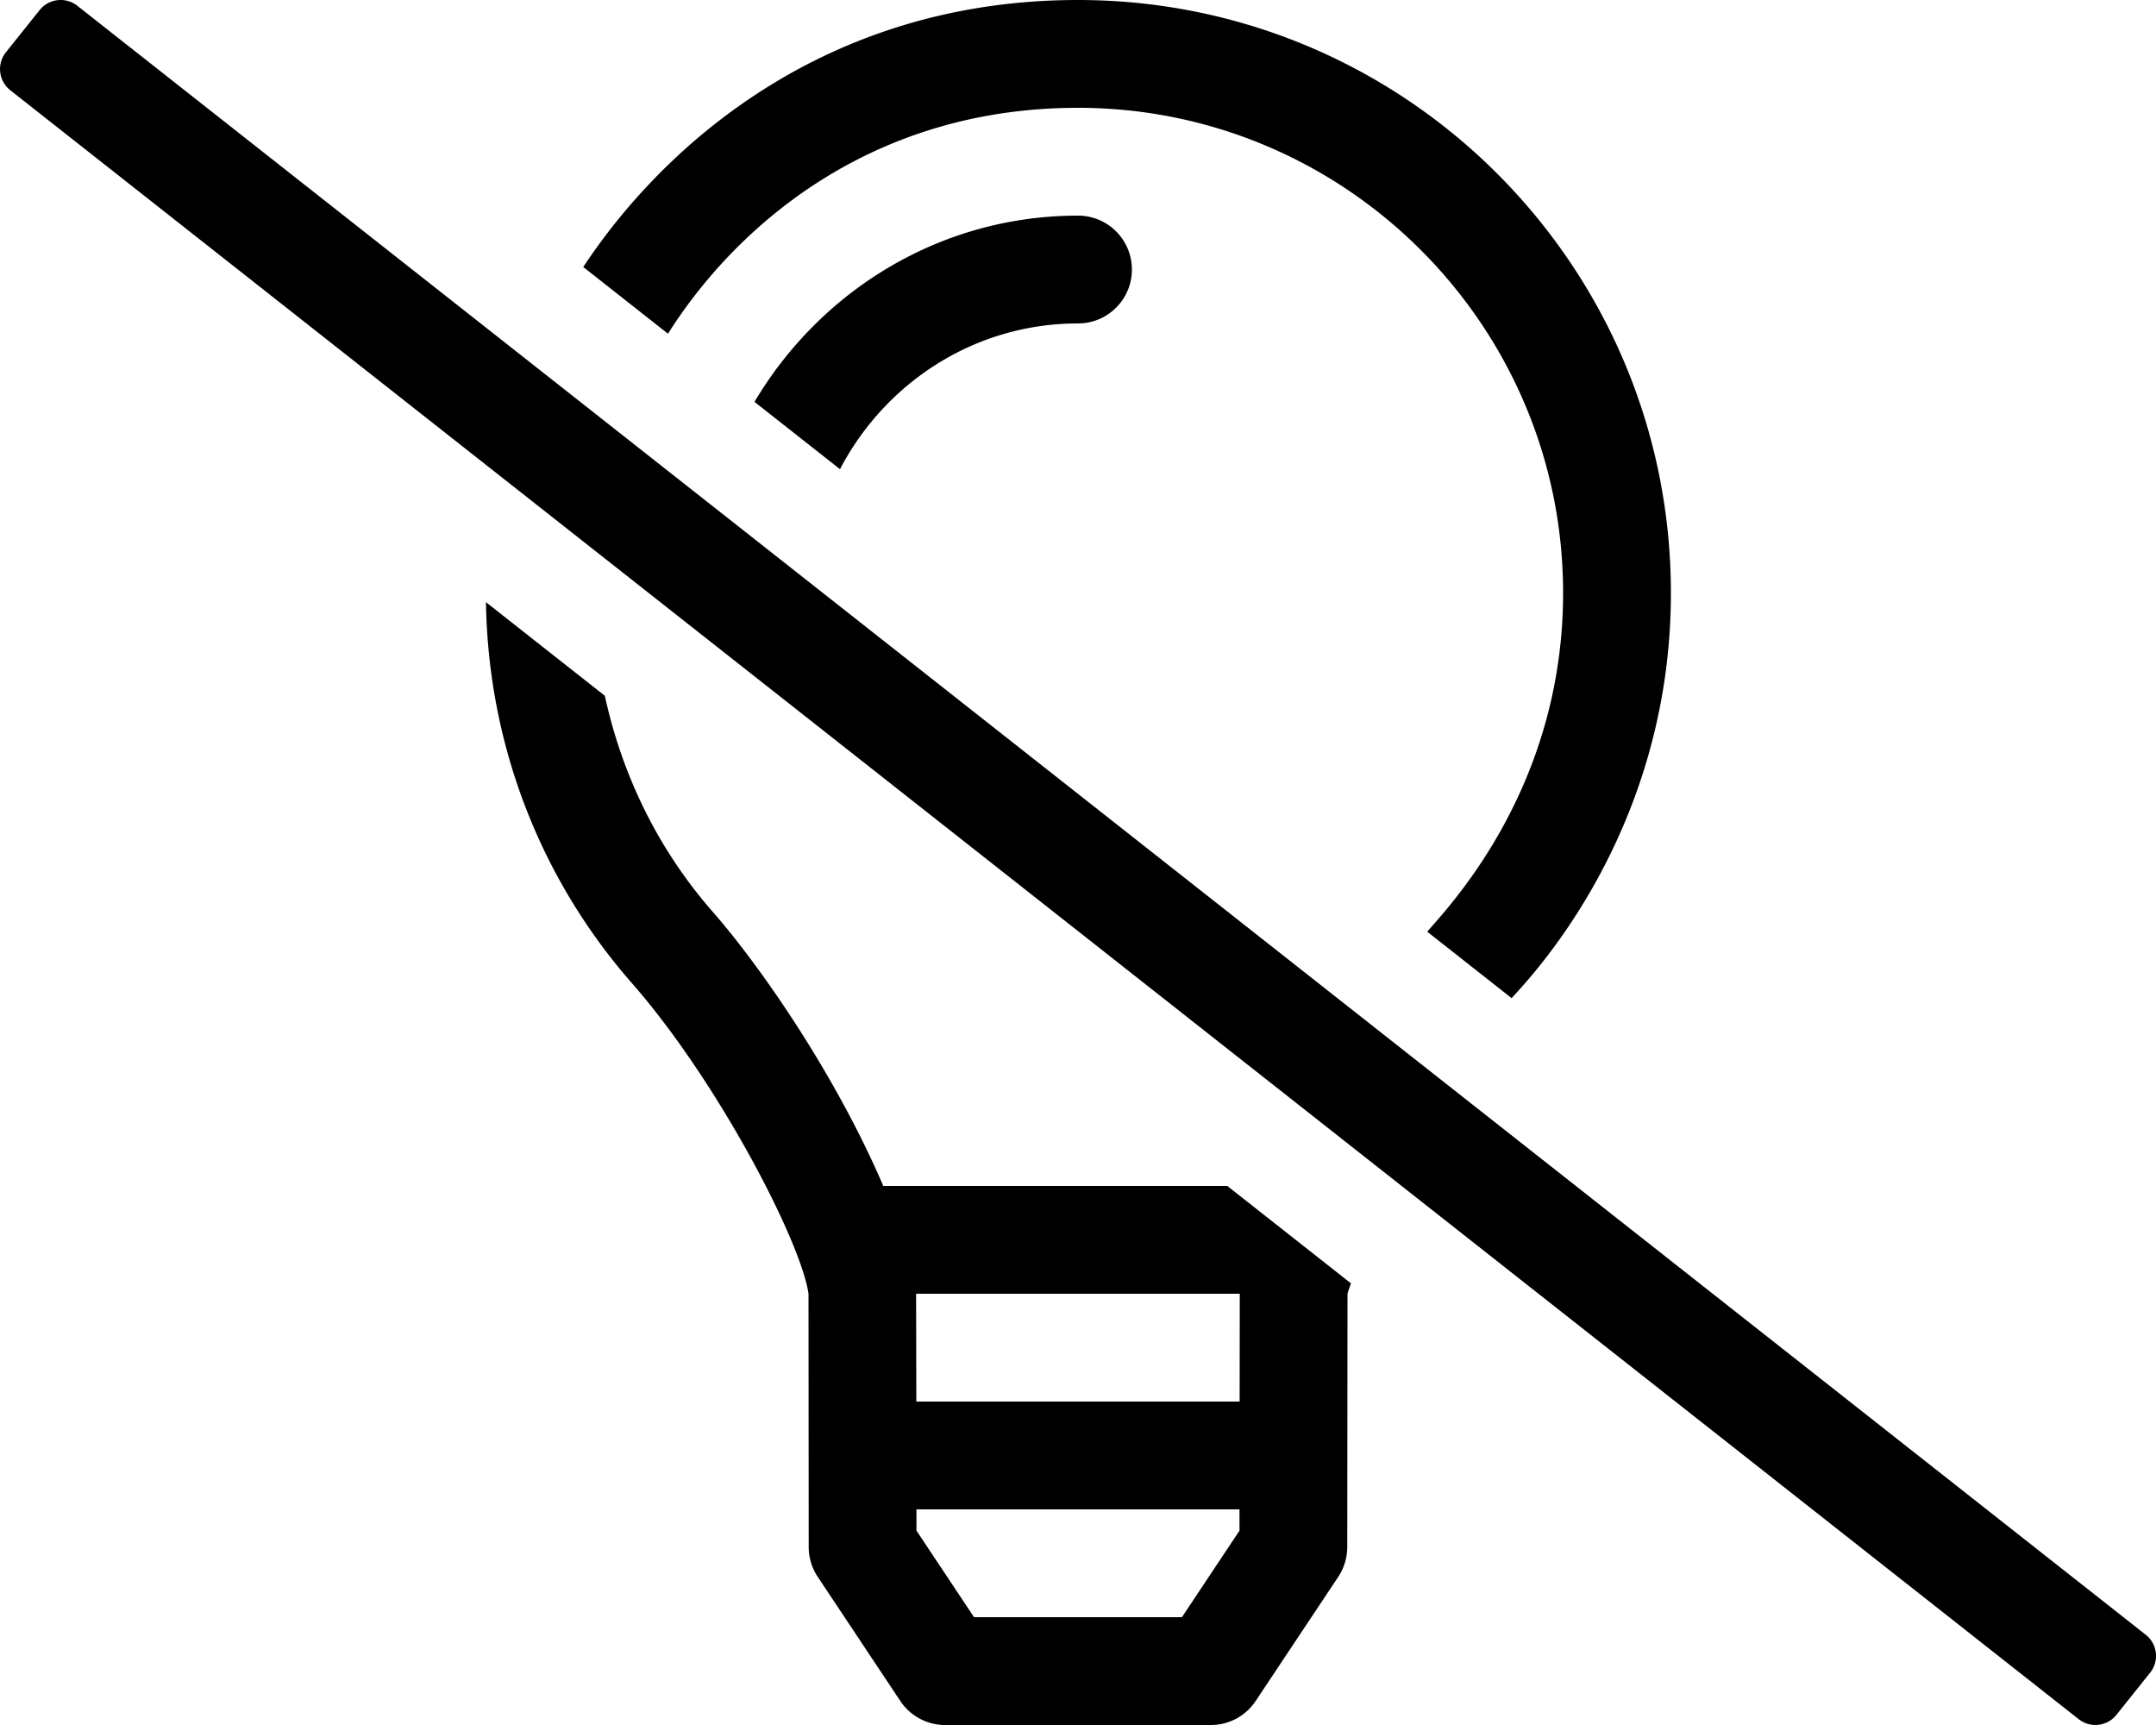 <svg xmlns="http://www.w3.org/2000/svg" viewBox="0 0 640 512"><path d="M320 32c79.4 0 144 64.6 144 144 0 59.06-35.33 94.42-40.31 100.55l25.04 19.72C451.6 292.77 496 249.13 496 176 496 78.8 417.2 0 320 0c-75.14 0-123.21 43.4-146.86 79.25l25.15 19.8C217.45 68.67 257.09 32 320 32zm-96.03 87.28l25.38 19.98C262.71 113.69 289.19 96 320 96c8.84 0 16-7.16 16-16s-7.16-16-16-16c-40.97 0-76.5 22.36-96.03 55.28zM262.2 352c-14.26-33.22-36.59-65.35-50.58-81.31-16.25-18.54-26.97-40.62-32.07-64.17l-35.29-27.79c.67 43.28 16.75 82.78 43.3 113.06 25.65 29.26 50.29 76.9 52.44 92.22l.06 75.18c0 3.15.94 6.22 2.68 8.84l24.51 36.84c2.97 4.46 7.97 7.14 13.32 7.14h78.85c5.36 0 10.36-2.68 13.32-7.14l24.51-36.84c1.74-2.62 2.67-5.7 2.68-8.84L400 384c.06-.41.88-2.62 1.03-3.09L364.31 352H262.2zm105.74 102.31L350.85 480h-61.71l-17.09-25.69-.01-6.31h95.9v6.31zm.04-38.31h-95.97l-.07-32h96.08l-.04 32zM637 485.25L23 1.75A7.995 7.995 0 0 0 11.76 3l-10 12.51a7.995 7.995 0 0 0 1.25 11.24l614 483.49a7.995 7.995 0 0 0 11.24-1.25l10-12.51c2.76-3.44 2.2-8.47-1.25-11.23z"/></svg>
<!--
Font Awesome Pro 5.5.0 by @fontawesome - https://fontawesome.com
License - https://fontawesome.com/license (Commercial License)
-->
